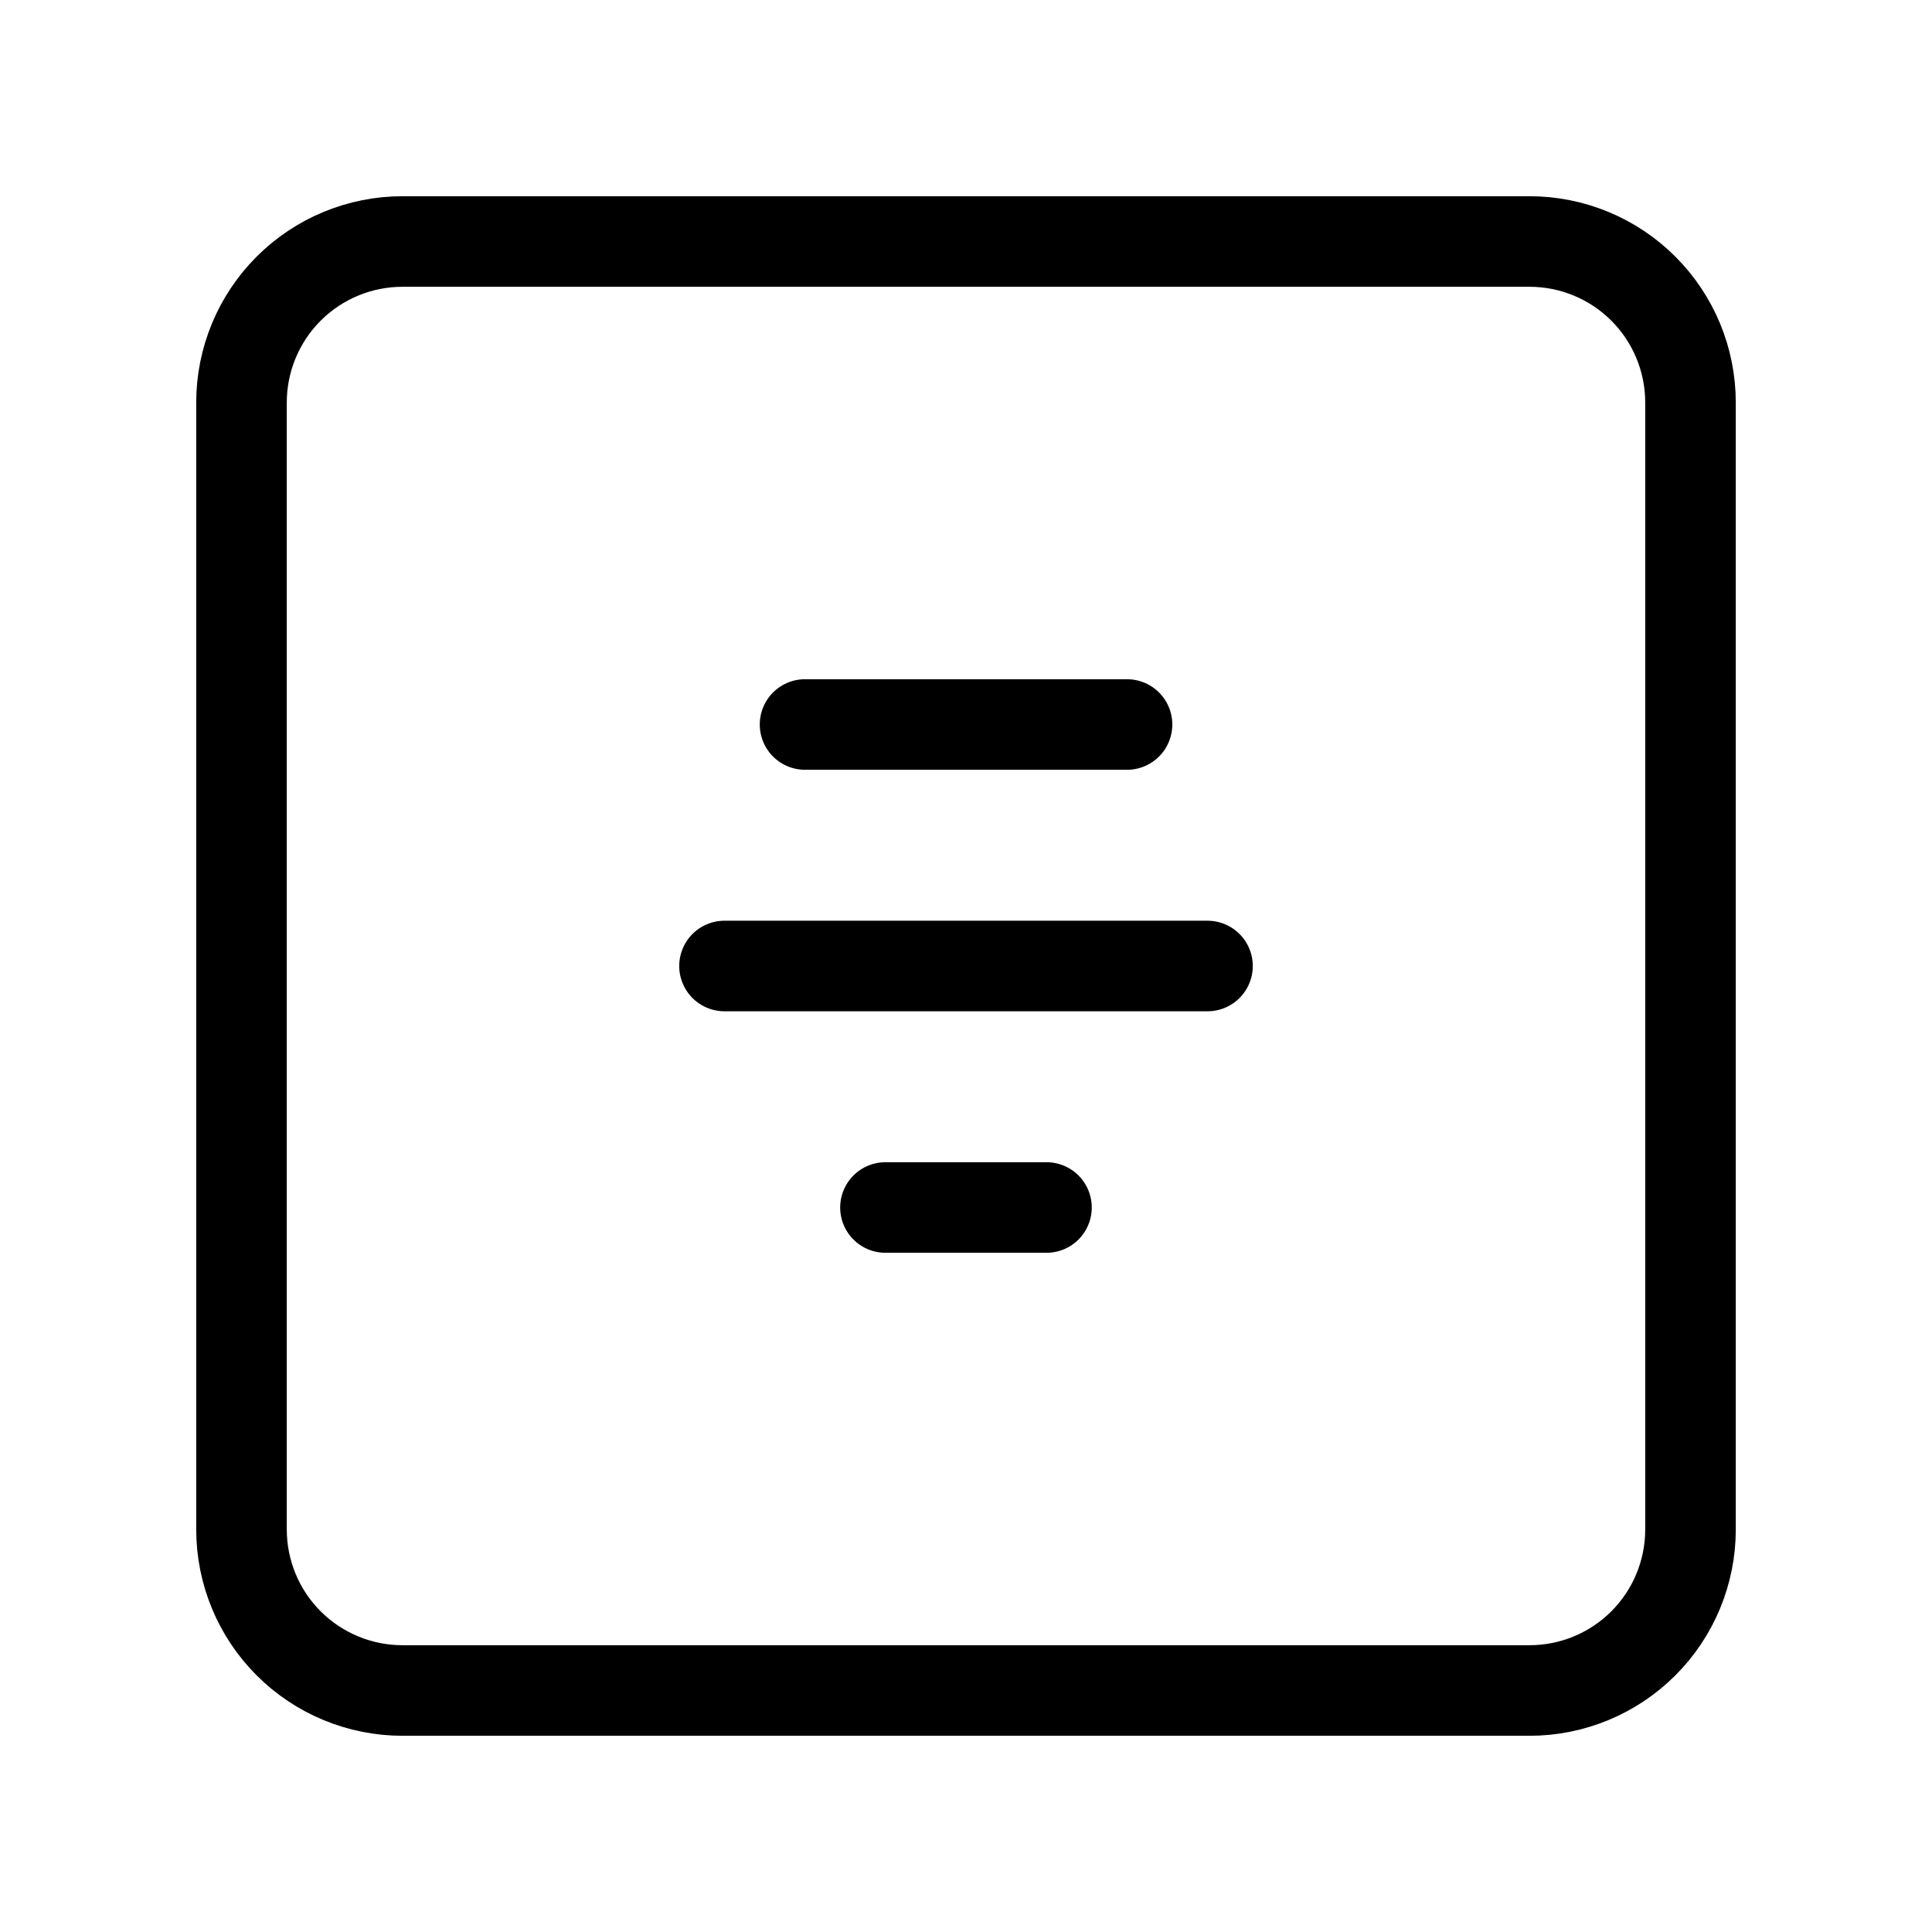 <svg width="32" height="32" viewBox="0 0 32 32" fill="none" xmlns="http://www.w3.org/2000/svg">
<g clip-path="url(#clip0_11465_9255)">
<path d="M4 25.333V6.667C4 5.959 4.281 5.281 4.781 4.781C5.281 4.281 5.959 4 6.667 4H25.333C26.041 4 26.719 4.281 27.219 4.781C27.719 5.281 28 5.959 28 6.667V25.333C28 26.041 27.719 26.719 27.219 27.219C26.719 27.719 26.041 28 25.333 28H6.667C5.959 28 5.281 27.719 4.781 27.219C4.281 26.719 4 26.041 4 25.333Z" stroke="black" stroke-width="1.5" stroke-linecap="round" stroke-linejoin="round"/>
<path d="M14.666 20H17.333" stroke="black" stroke-width="1.5" stroke-linecap="round" stroke-linejoin="round"/>
<path d="M12 16H20" stroke="black" stroke-width="1.5" stroke-linecap="round" stroke-linejoin="round"/>
<path d="M13.334 12H18.667" stroke="black" stroke-width="1.5" stroke-linecap="round" stroke-linejoin="round"/>
</g>
<defs>
<clipPath id="clip0_11465_9255">
<rect width="32" height="32" fill="white"/>
</clipPath>
</defs>
</svg>
